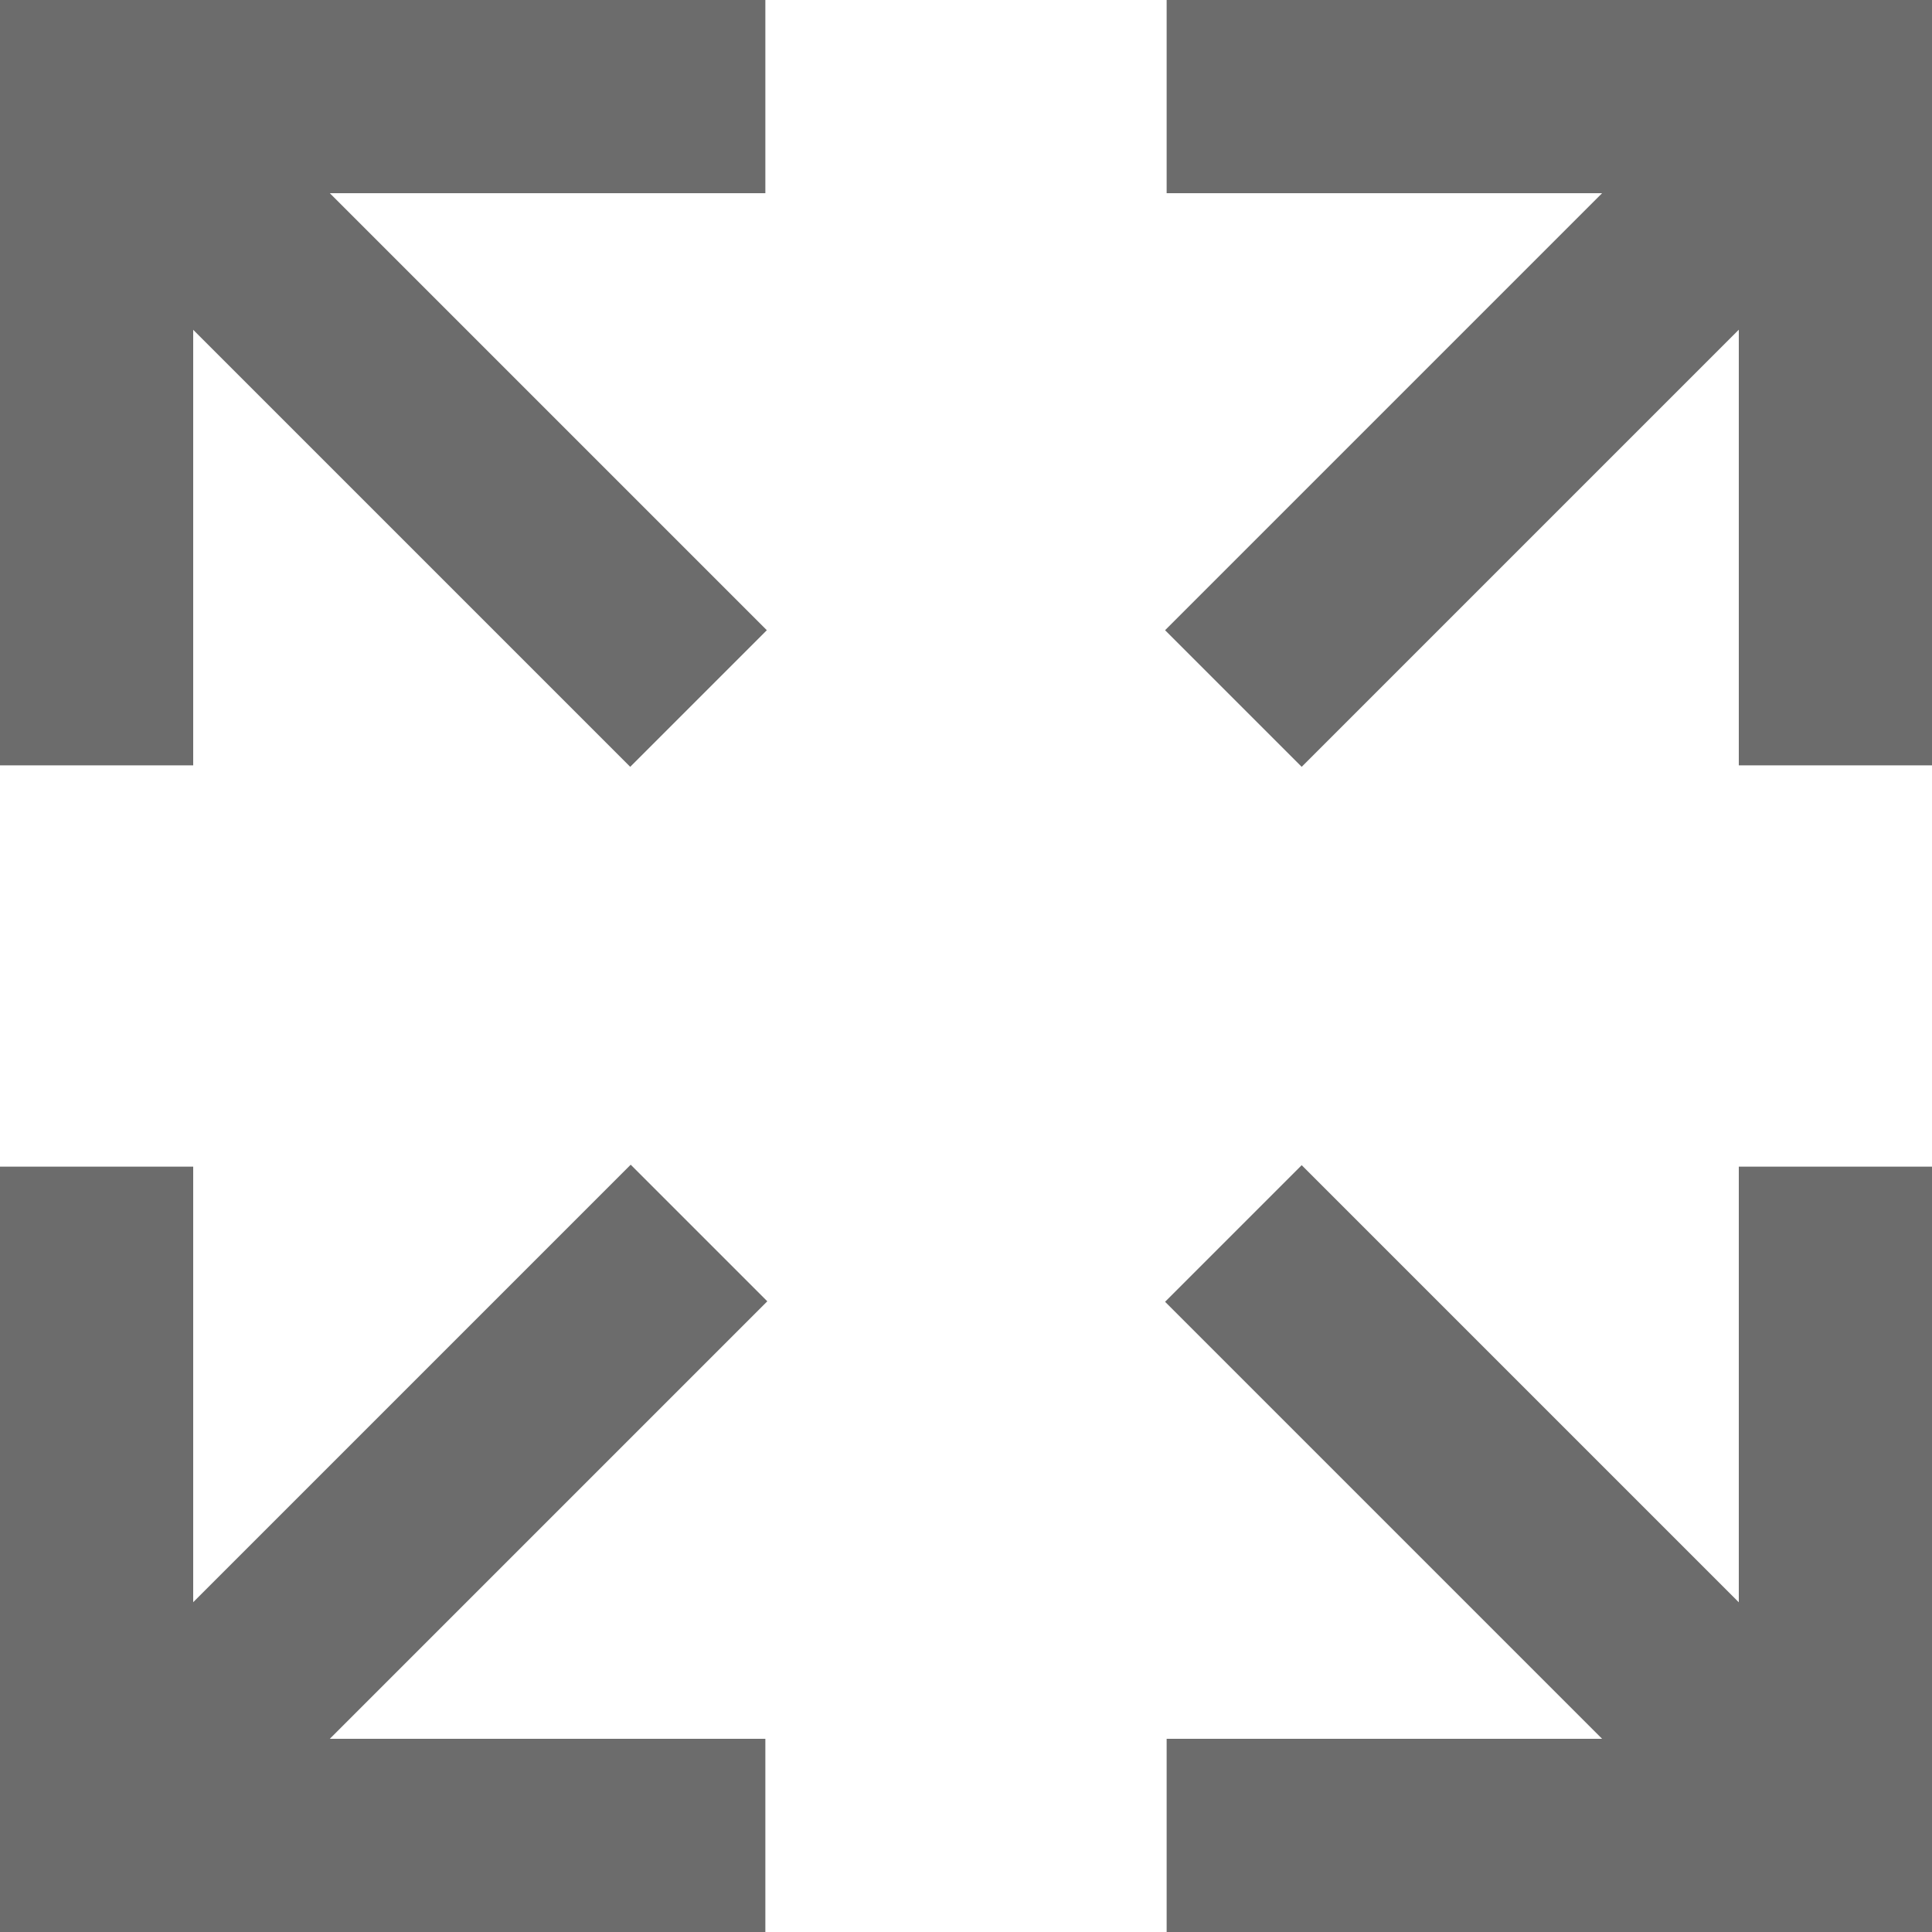 <svg data-name="Group 13758" xmlns="http://www.w3.org/2000/svg" width="20" height="20"><defs><clipPath id="a"><path data-name="Rectangle 10693" fill="none" stroke="#6c6c6c" d="M0 0h20v20H0z"/></clipPath></defs><g data-name="Group 13756" clip-path="url(#a)" fill="none" stroke="#6c6c6c" stroke-miterlimit="10" stroke-width="2"><path data-name="Path 10892" d="M7.923 19H1v-6.923"/><path data-name="Line 3626" d="M1 19l6.236-6.236"/><path data-name="Path 10893" d="M1 7.923V1h6.923"/><path data-name="Line 3627" d="M1 1l6.231 6.231"/><path data-name="Path 10894" d="M12.077 1H19v6.923"/><path data-name="Line 3628" d="M18.999 1l-6.231 6.231"/><path data-name="Path 10895" d="M19 12.077V19h-6.923"/><path data-name="Line 3629" d="M18.999 19l-6.231-6.231"/></g></svg>